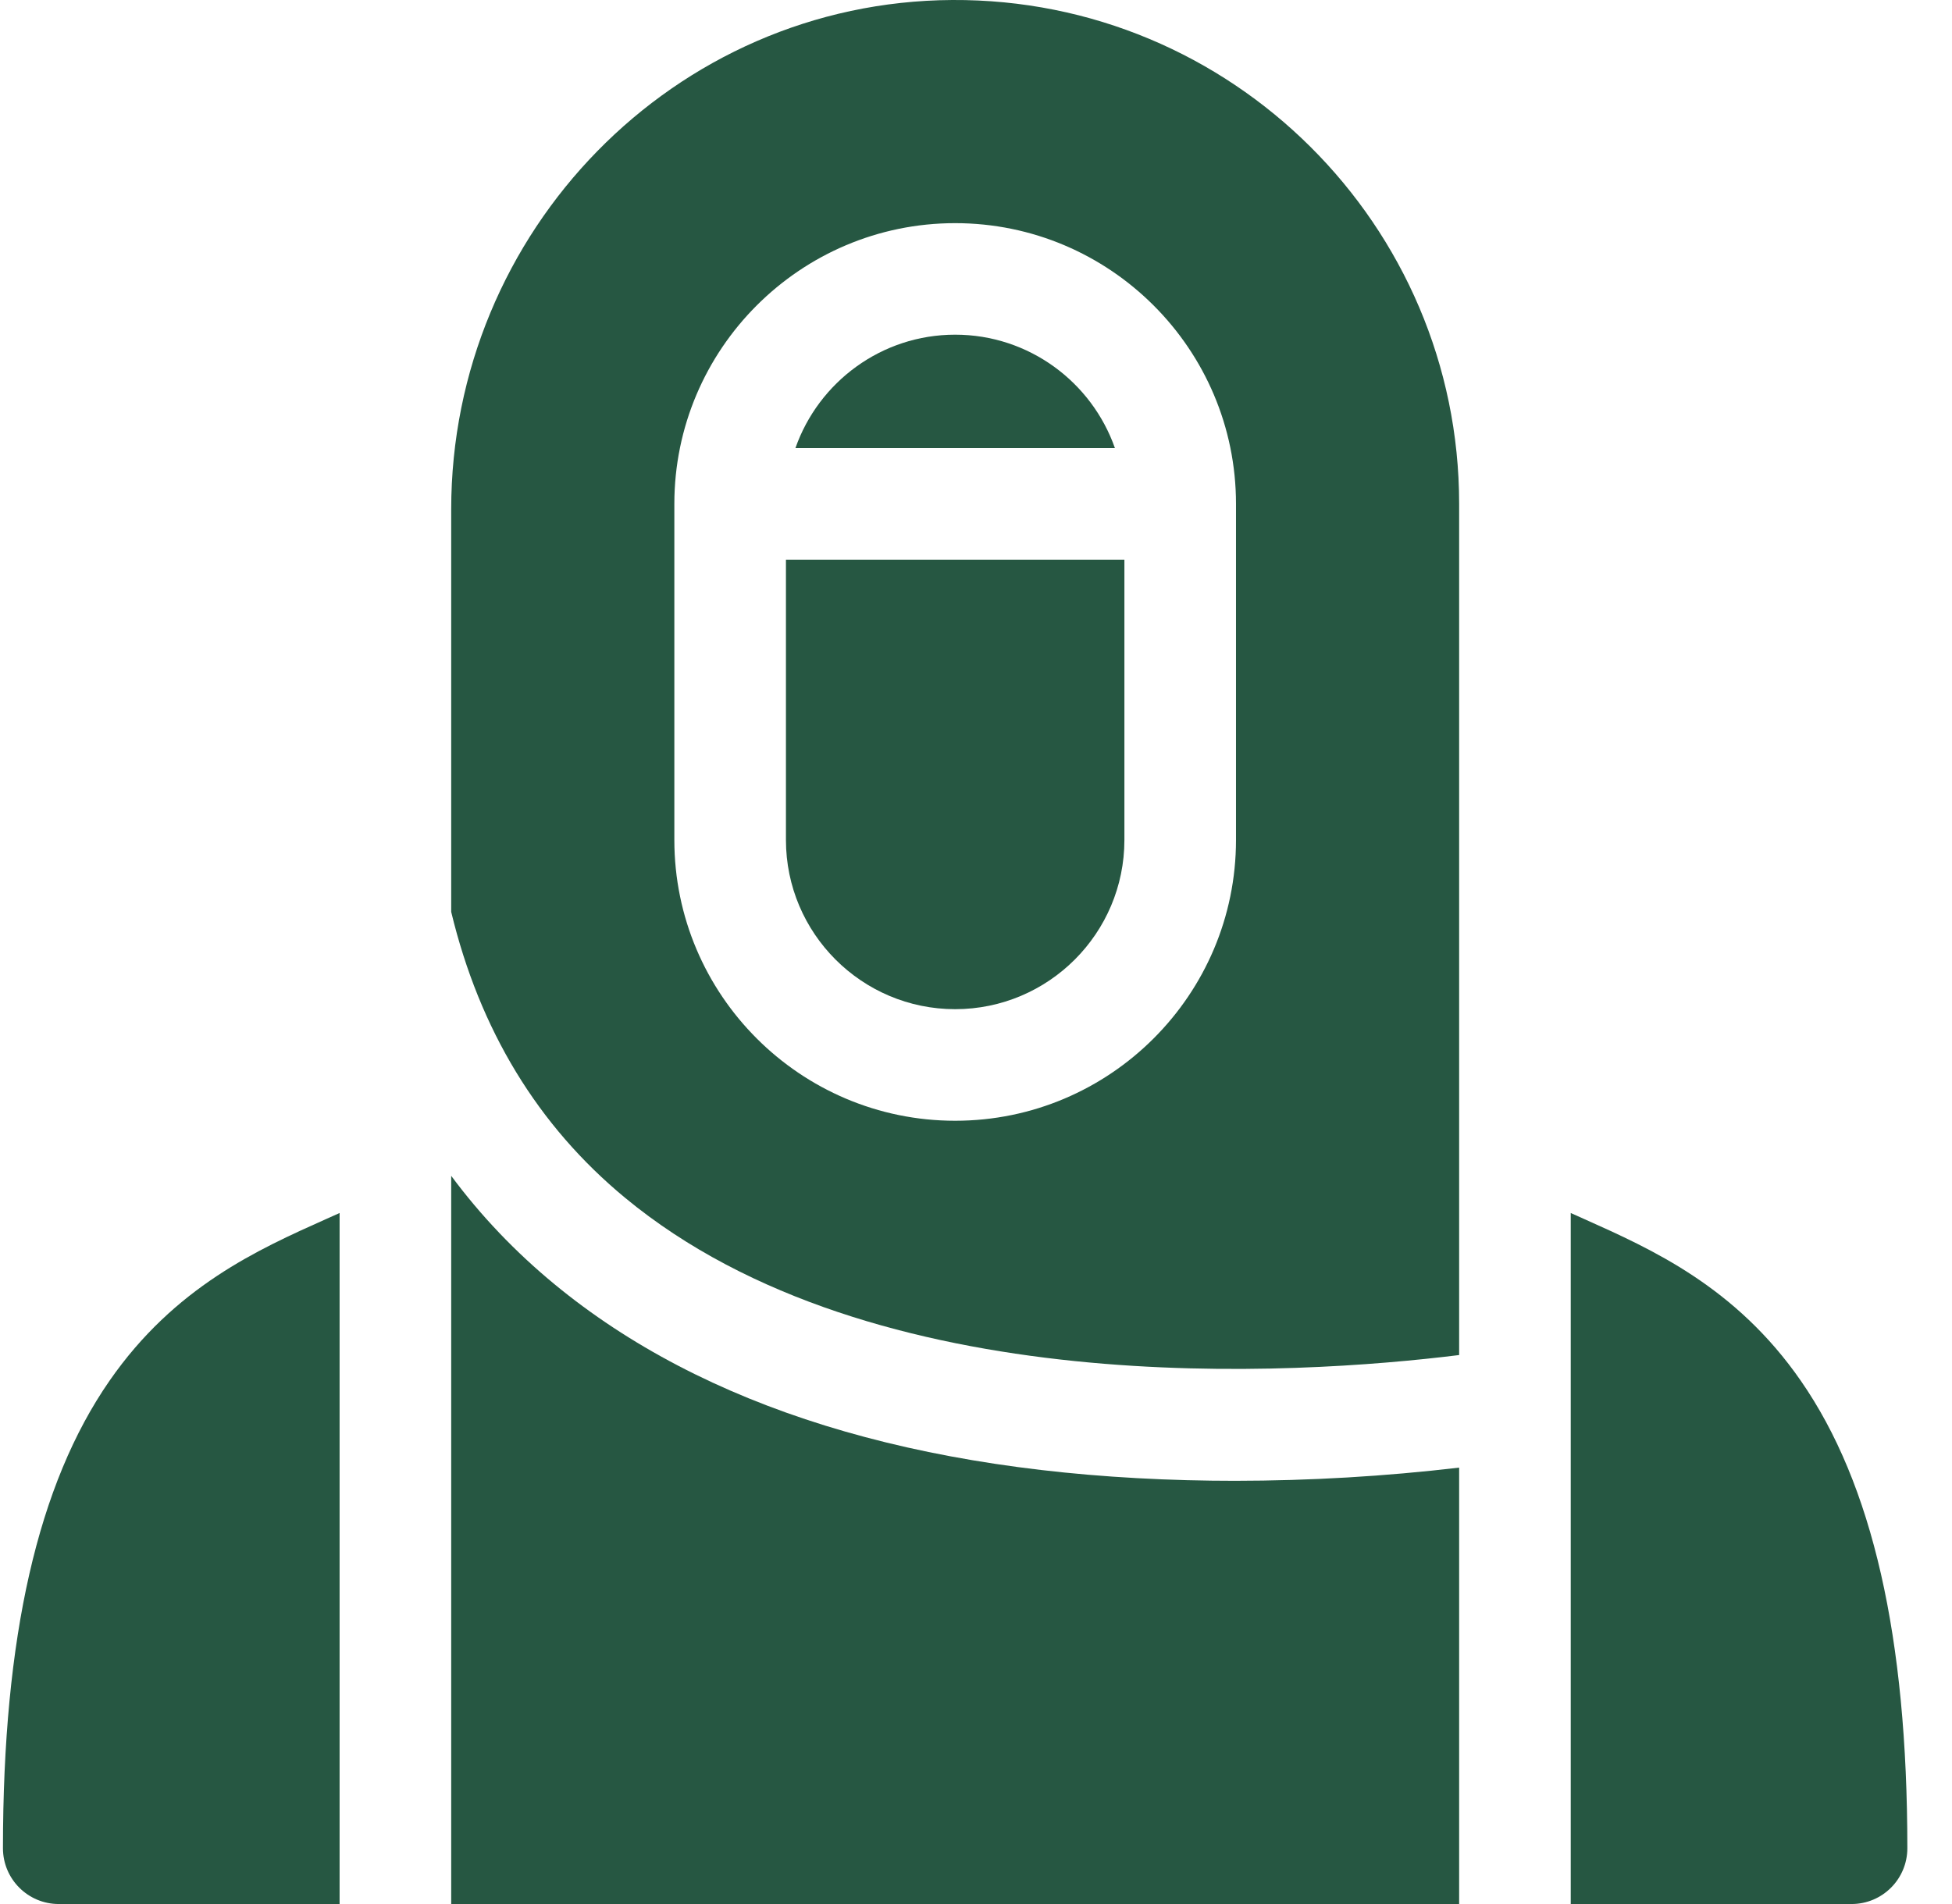 <svg width="41" height="40" viewBox="0 0 41 40" fill="none" xmlns="http://www.w3.org/2000/svg">
<g clip-path="url(#clip0_1637_10371)">
<path d="M7.133 25.483C7.039 25.525 6.944 25.568 6.845 25.612C5.43 26.245 3.669 27.032 2.3 29.008C0.794 31.179 0.062 34.391 0.062 38.828C0.062 39.475 0.587 40 1.234 40H7.133V25.483ZM37.825 29.008C36.456 27.032 34.695 26.245 33.28 25.612C33.181 25.568 33.086 25.525 32.992 25.483V40H38.891C39.538 40 40.062 39.475 40.062 38.828C40.062 34.391 39.331 31.179 37.825 29.008ZM23.418 9.414C22.932 8.028 21.612 7.031 20.062 7.031C18.513 7.031 17.193 8.028 16.707 9.414H23.418Z" fill="#265742"/>
<path d="M13.131 25.165C18.358 29.484 27.246 28.889 30.648 28.467V10.586C30.648 4.728 25.866 -0.033 20.001 0C14.159 0.034 9.477 4.861 9.477 10.702V19.157C10.075 21.637 11.296 23.649 13.131 25.165ZM14.164 10.586C14.164 7.334 16.81 4.688 20.062 4.688C23.315 4.688 25.961 7.334 25.961 10.586V17.646C25.961 20.899 23.315 23.545 20.062 23.545C16.81 23.545 14.164 20.899 14.164 17.646V10.586Z" fill="#265742"/>
<path d="M16.508 11.758V17.646C16.508 19.607 18.102 21.201 20.062 21.201C22.023 21.201 23.617 19.607 23.617 17.646V11.758H16.508ZM30.648 30.832C29.085 31.016 27.512 31.108 25.938 31.109C25.61 31.109 25.274 31.105 24.931 31.096C19.243 30.945 14.773 29.559 11.644 26.977C10.819 26.296 10.096 25.537 9.477 24.702V40H30.648V30.832Z" fill="#265742"/>
</g>
<defs>
<clipPath id="clip0_1637_10371">
<rect width="40" height="40" fill="white" transform="translate(0.062)"/>
</clipPath>
</defs>
</svg>
